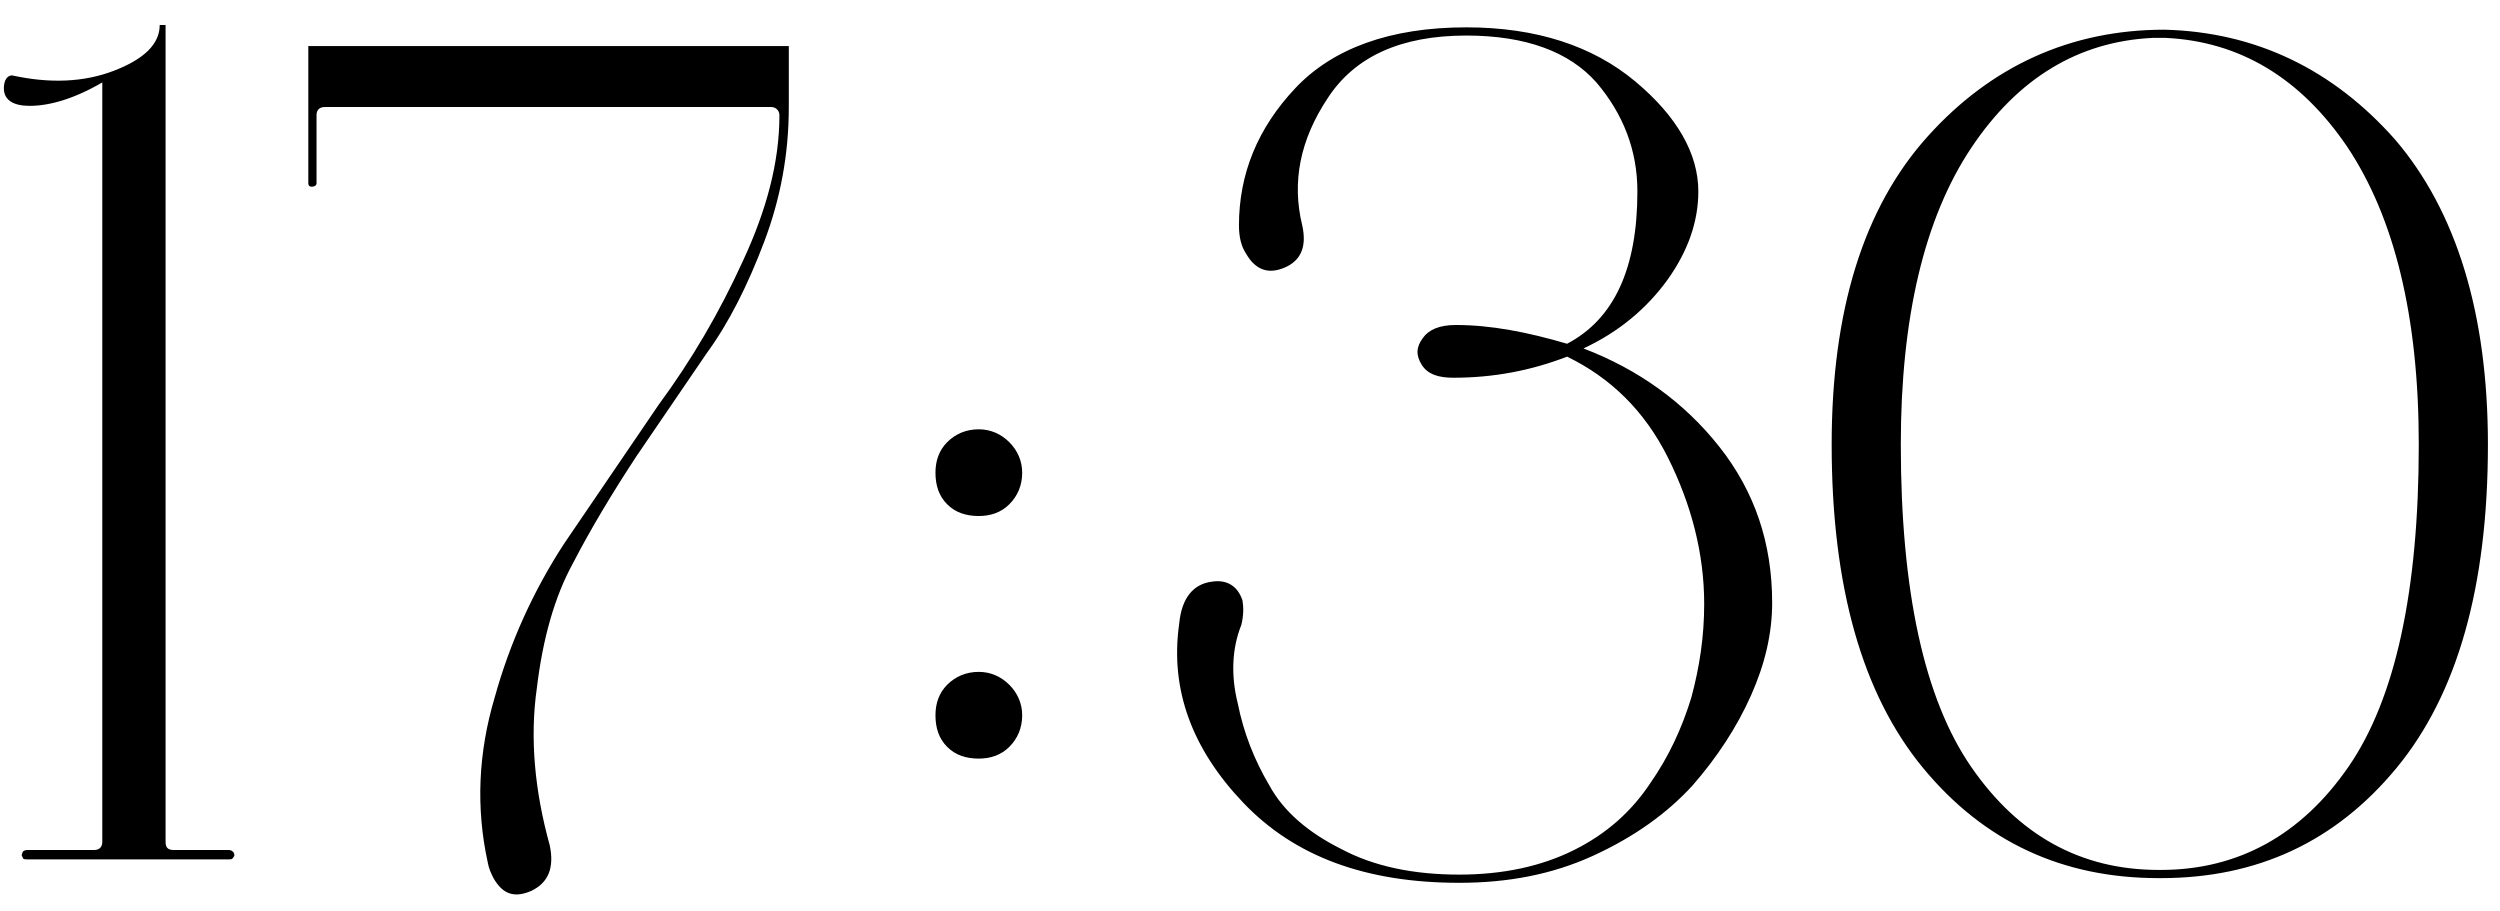 <?xml version="1.0" encoding="UTF-8"?> <svg xmlns="http://www.w3.org/2000/svg" width="96" height="35" viewBox="0 0 96 35" fill="none"><path d="M1.138 4.065C0.508 4.065 0.148 3.84 0.148 3.39C0.148 3.075 0.283 2.895 0.463 2.895C1.903 3.21 3.208 3.165 4.378 2.715C5.548 2.265 6.133 1.68 6.133 0.96H6.358V32.325C6.358 32.55 6.448 32.64 6.673 32.64H8.788C8.878 32.64 8.923 32.685 8.968 32.73C9.013 32.82 9.013 32.865 8.968 32.91C8.923 33 8.878 33 8.788 33H1.048C0.958 33 0.868 33 0.868 32.91C0.823 32.865 0.823 32.82 0.868 32.73C0.868 32.685 0.958 32.64 1.048 32.64H3.613C3.793 32.64 3.928 32.55 3.928 32.325V3.165C2.848 3.795 1.903 4.065 1.138 4.065ZM21.11 32.46C21.29 33.315 21.064 33.9 20.39 34.215C19.759 34.485 19.309 34.35 18.95 33.72C18.86 33.54 18.77 33.36 18.724 33.09C18.274 31.02 18.364 28.905 18.994 26.79C19.579 24.675 20.48 22.695 21.649 20.895L25.294 15.54C26.555 13.83 27.634 11.985 28.535 10.005C29.434 8.07 29.93 6.225 29.93 4.425C29.93 4.245 29.794 4.11 29.614 4.11H12.47C12.245 4.11 12.155 4.245 12.155 4.425V7.035C12.155 7.125 12.065 7.17 11.975 7.17C11.884 7.17 11.839 7.125 11.839 7.035V1.77H30.29V4.11C30.29 5.91 29.974 7.62 29.345 9.285C28.715 10.95 27.994 12.39 27.14 13.56L24.439 17.52C23.494 18.96 22.684 20.31 22.009 21.615C21.29 22.92 20.84 24.54 20.614 26.43C20.345 28.32 20.524 30.345 21.11 32.46ZM35.922 18.15C35.922 17.7 36.057 17.295 36.372 16.98C36.687 16.665 37.092 16.485 37.587 16.485C38.037 16.485 38.442 16.665 38.757 16.98C39.072 17.295 39.252 17.7 39.252 18.15C39.252 18.645 39.072 19.05 38.757 19.365C38.442 19.68 38.037 19.815 37.587 19.815C37.092 19.815 36.687 19.68 36.372 19.365C36.057 19.05 35.922 18.645 35.922 18.15ZM35.922 27.465C35.922 27.015 36.057 26.61 36.372 26.295C36.687 25.98 37.092 25.8 37.587 25.8C38.037 25.8 38.442 25.98 38.757 26.295C39.072 26.61 39.252 27.015 39.252 27.465C39.252 27.96 39.072 28.365 38.757 28.68C38.442 28.995 38.037 29.13 37.587 29.13C37.092 29.13 36.687 28.995 36.372 28.68C36.057 28.365 35.922 27.96 35.922 27.465ZM55.811 14.505C55.226 14.505 54.821 14.37 54.596 14.01C54.371 13.65 54.371 13.335 54.641 12.975C54.866 12.66 55.271 12.48 55.901 12.48C57.251 12.48 58.646 12.75 60.176 13.2C61.976 12.255 62.876 10.32 62.876 7.35C62.876 5.775 62.336 4.38 61.301 3.165C60.266 1.995 58.601 1.365 56.306 1.365C53.786 1.365 52.031 2.175 50.996 3.75C49.916 5.37 49.601 6.99 50.006 8.655C50.186 9.465 49.961 10.005 49.331 10.275C48.701 10.545 48.206 10.365 47.846 9.735C47.666 9.465 47.576 9.105 47.576 8.655C47.576 6.675 48.296 4.92 49.736 3.39C51.176 1.86 53.381 1.05 56.306 1.05C59.006 1.05 61.166 1.77 62.786 3.12C64.406 4.47 65.216 5.91 65.216 7.35C65.216 8.52 64.811 9.645 64.046 10.725C63.236 11.85 62.156 12.75 60.806 13.38C62.921 14.19 64.676 15.45 66.026 17.16C67.376 18.87 68.051 20.85 68.051 23.145C68.051 24.315 67.781 25.485 67.241 26.7C66.701 27.915 65.936 29.085 64.991 30.165C64.001 31.245 62.741 32.145 61.166 32.865C59.591 33.585 57.881 33.9 56.036 33.9C52.481 33.9 49.736 32.91 47.756 30.84C45.776 28.77 44.921 26.475 45.281 23.955C45.371 22.965 45.821 22.425 46.541 22.335C47.126 22.245 47.531 22.515 47.711 23.055C47.756 23.325 47.756 23.64 47.666 24C47.306 24.9 47.261 25.935 47.531 27.015C47.756 28.14 48.161 29.175 48.746 30.165C49.286 31.155 50.231 31.965 51.491 32.595C52.751 33.27 54.281 33.585 56.036 33.585C57.701 33.585 59.186 33.27 60.446 32.64C61.706 32.01 62.651 31.155 63.371 30.075C64.091 29.04 64.586 27.96 64.946 26.79C65.261 25.62 65.441 24.45 65.441 23.19C65.441 21.255 64.946 19.365 64.046 17.565C63.146 15.765 61.841 14.505 60.176 13.695C58.781 14.235 57.341 14.505 55.811 14.505ZM82.891 33.72C79.201 33.72 76.186 32.325 73.846 29.49C71.506 26.655 70.336 22.515 70.336 17.07C70.336 11.94 71.551 7.98 74.026 5.235C76.456 2.535 79.516 1.14 83.116 1.14C86.626 1.23 89.596 2.67 91.981 5.37C94.321 8.115 95.536 12.03 95.536 17.07C95.536 22.515 94.366 26.655 92.026 29.49C89.686 32.325 86.671 33.72 82.981 33.72H82.891ZM82.981 33.405C85.951 33.405 88.381 32.055 90.181 29.445C91.981 26.835 92.881 22.695 92.881 17.07C92.881 12.12 91.936 8.34 90.136 5.64C88.336 2.985 85.996 1.59 83.161 1.455H82.666C79.831 1.59 77.491 2.985 75.691 5.685C73.891 8.385 72.991 12.21 72.991 17.07C72.991 22.695 73.891 26.835 75.691 29.445C77.491 32.055 79.876 33.405 82.891 33.405H82.981Z" fill="black"></path></svg> 